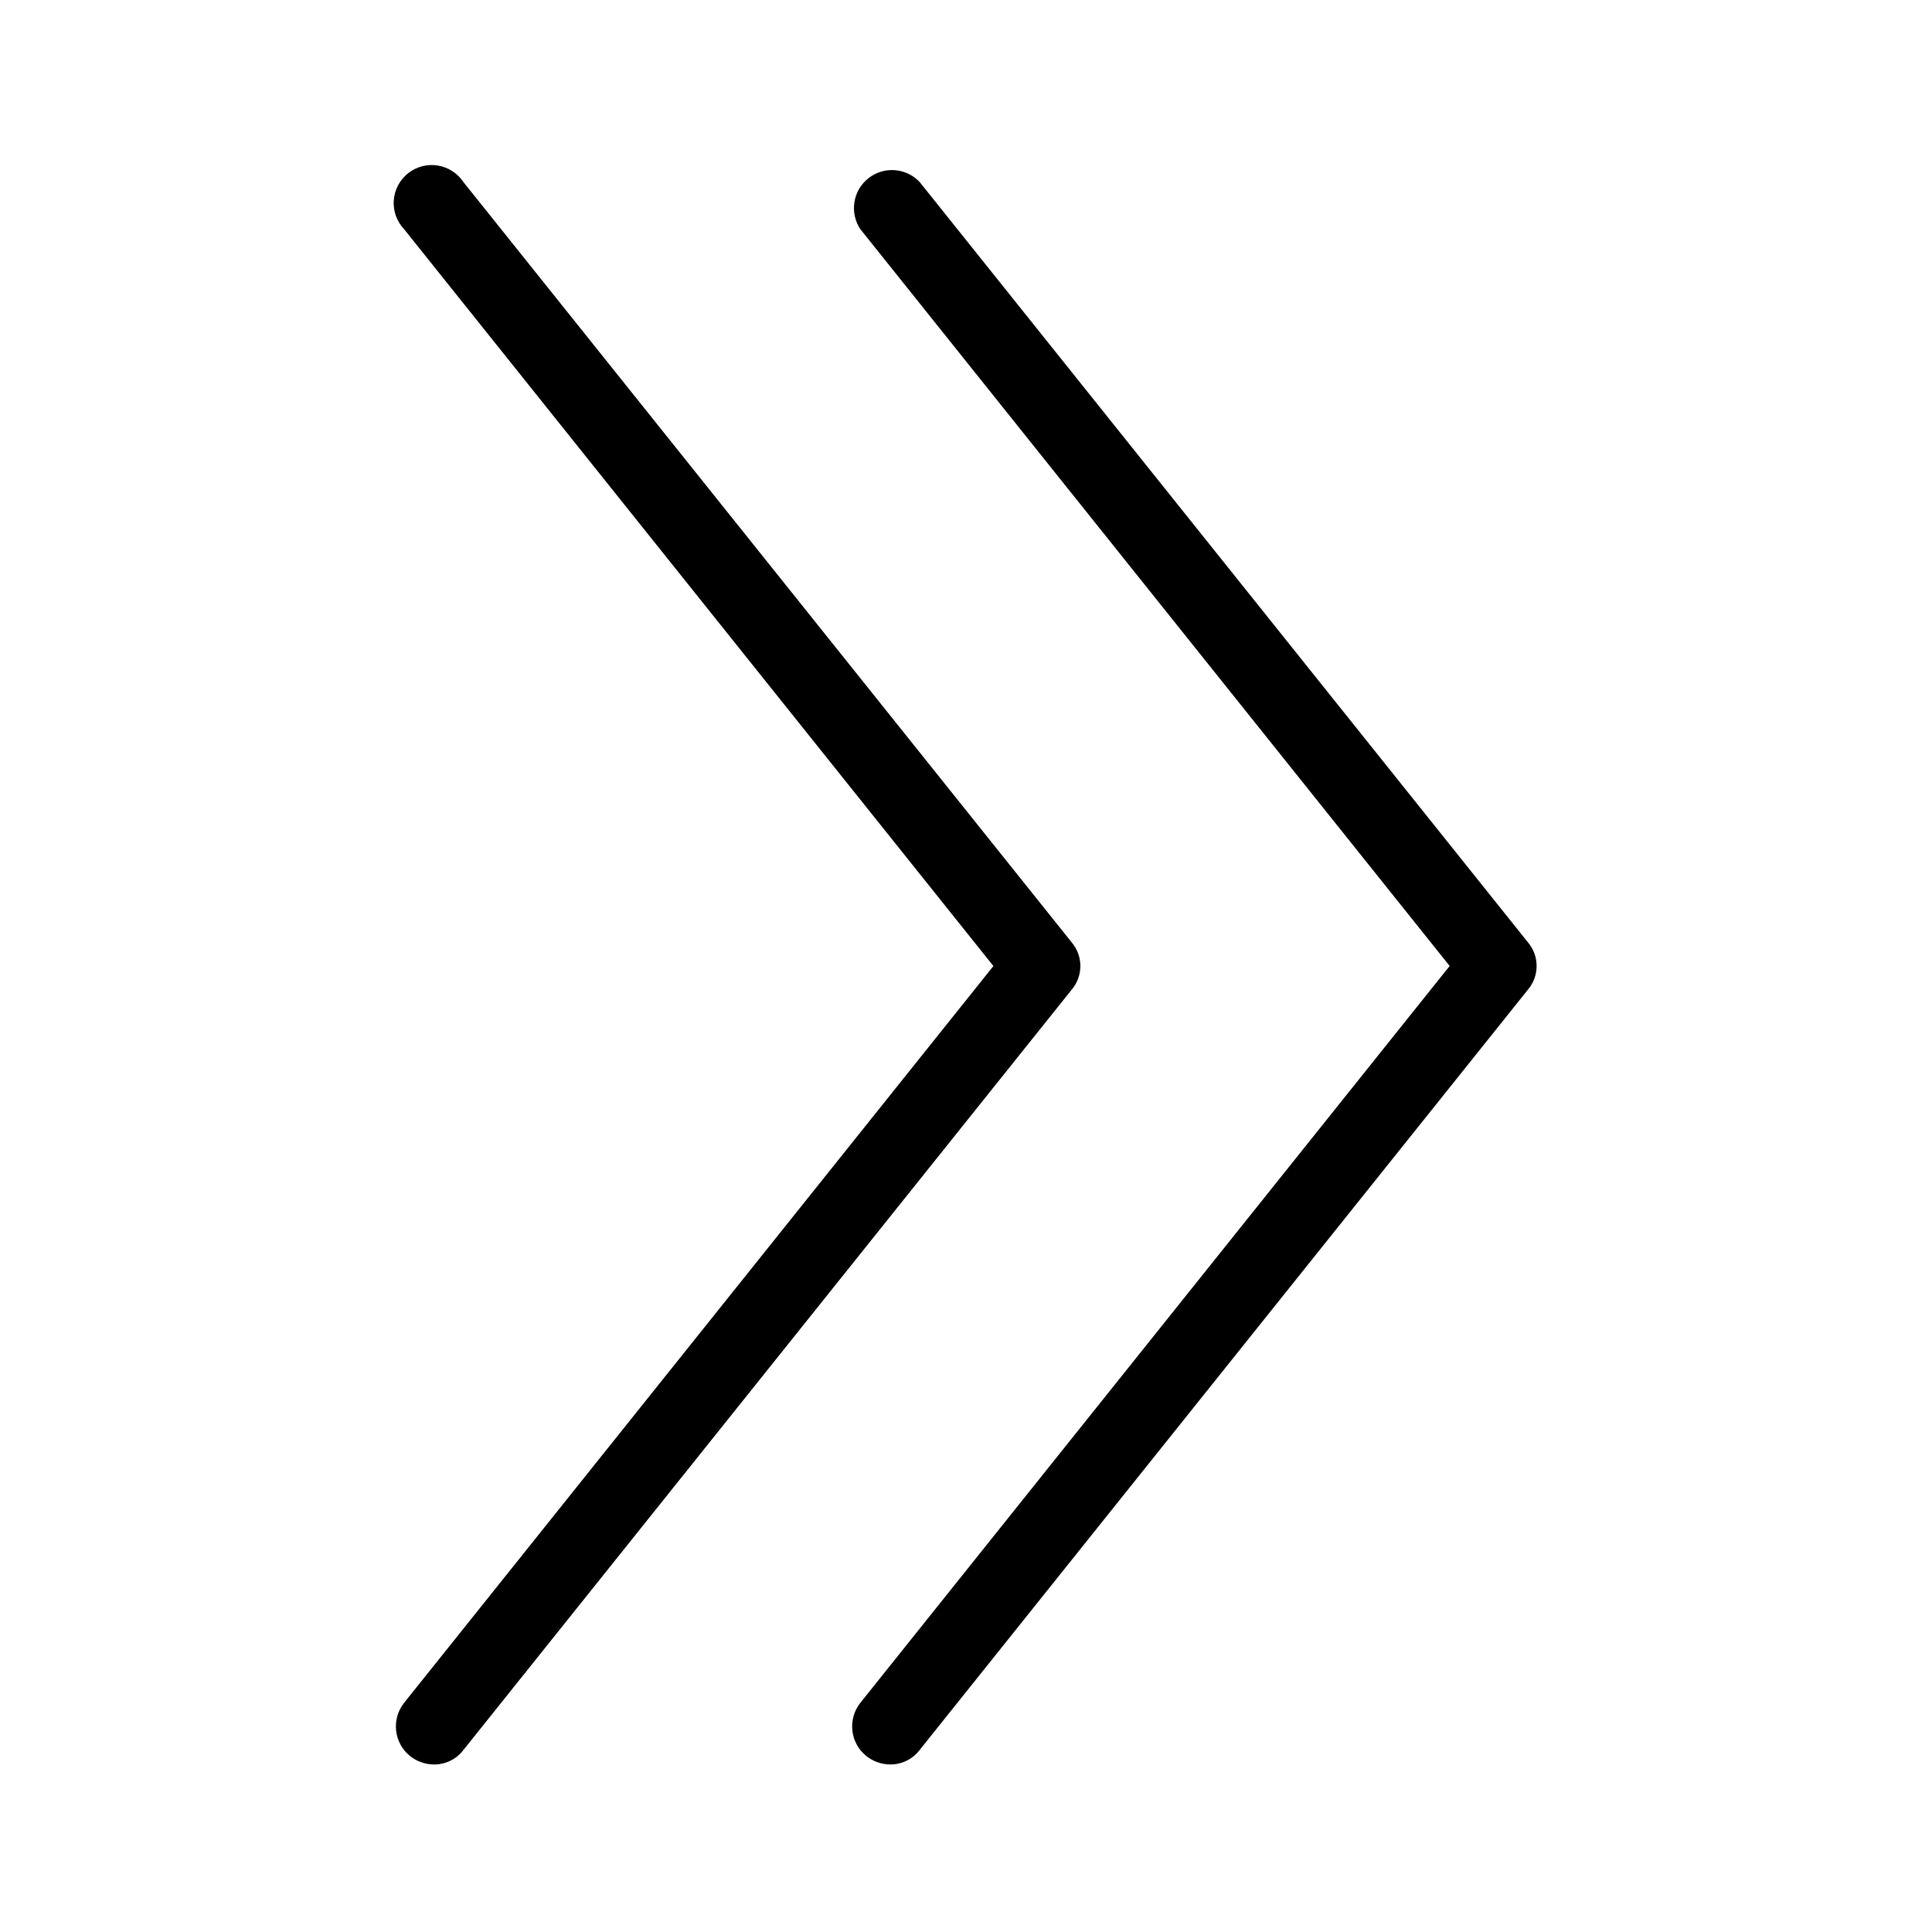 <?xml version="1.0" encoding="UTF-8"?>
<!-- Uploaded to: ICON Repo, www.iconrepo.com, Generator: ICON Repo Mixer Tools -->
<svg fill="#000000" width="800px" height="800px" version="1.1" viewBox="144 144 512 512" xmlns="http://www.w3.org/2000/svg">
 <path d="m548.93 406.25-161.22 201.52c-1.863 2.453-4.781 3.875-7.859 3.828-2.273-0.027-4.469-0.809-6.25-2.215-4.32-3.461-5.039-9.762-1.609-14.109l156.18-195.28-156.18-195.27c-2.898-4.359-1.977-10.211 2.121-13.465 4.098-3.258 10.004-2.836 13.598 0.969l161.22 201.52c3.051 3.609 3.051 8.891 0 12.496zm-120.91-12.496-161.22-201.52c-1.562-2.348-4.039-3.934-6.824-4.375-2.789-0.438-5.629 0.312-7.84 2.066-2.207 1.754-3.578 4.356-3.781 7.168-0.199 2.816 0.789 5.586 2.727 7.637l156.18 195.28-156.18 195.27c-3.43 4.348-2.711 10.648 1.609 14.109 1.781 1.406 3.977 2.188 6.25 2.215 3.078 0.047 5.996-1.375 7.859-3.828l161.22-201.52c3.051-3.606 3.051-8.887 0-12.496z"/>
</svg>